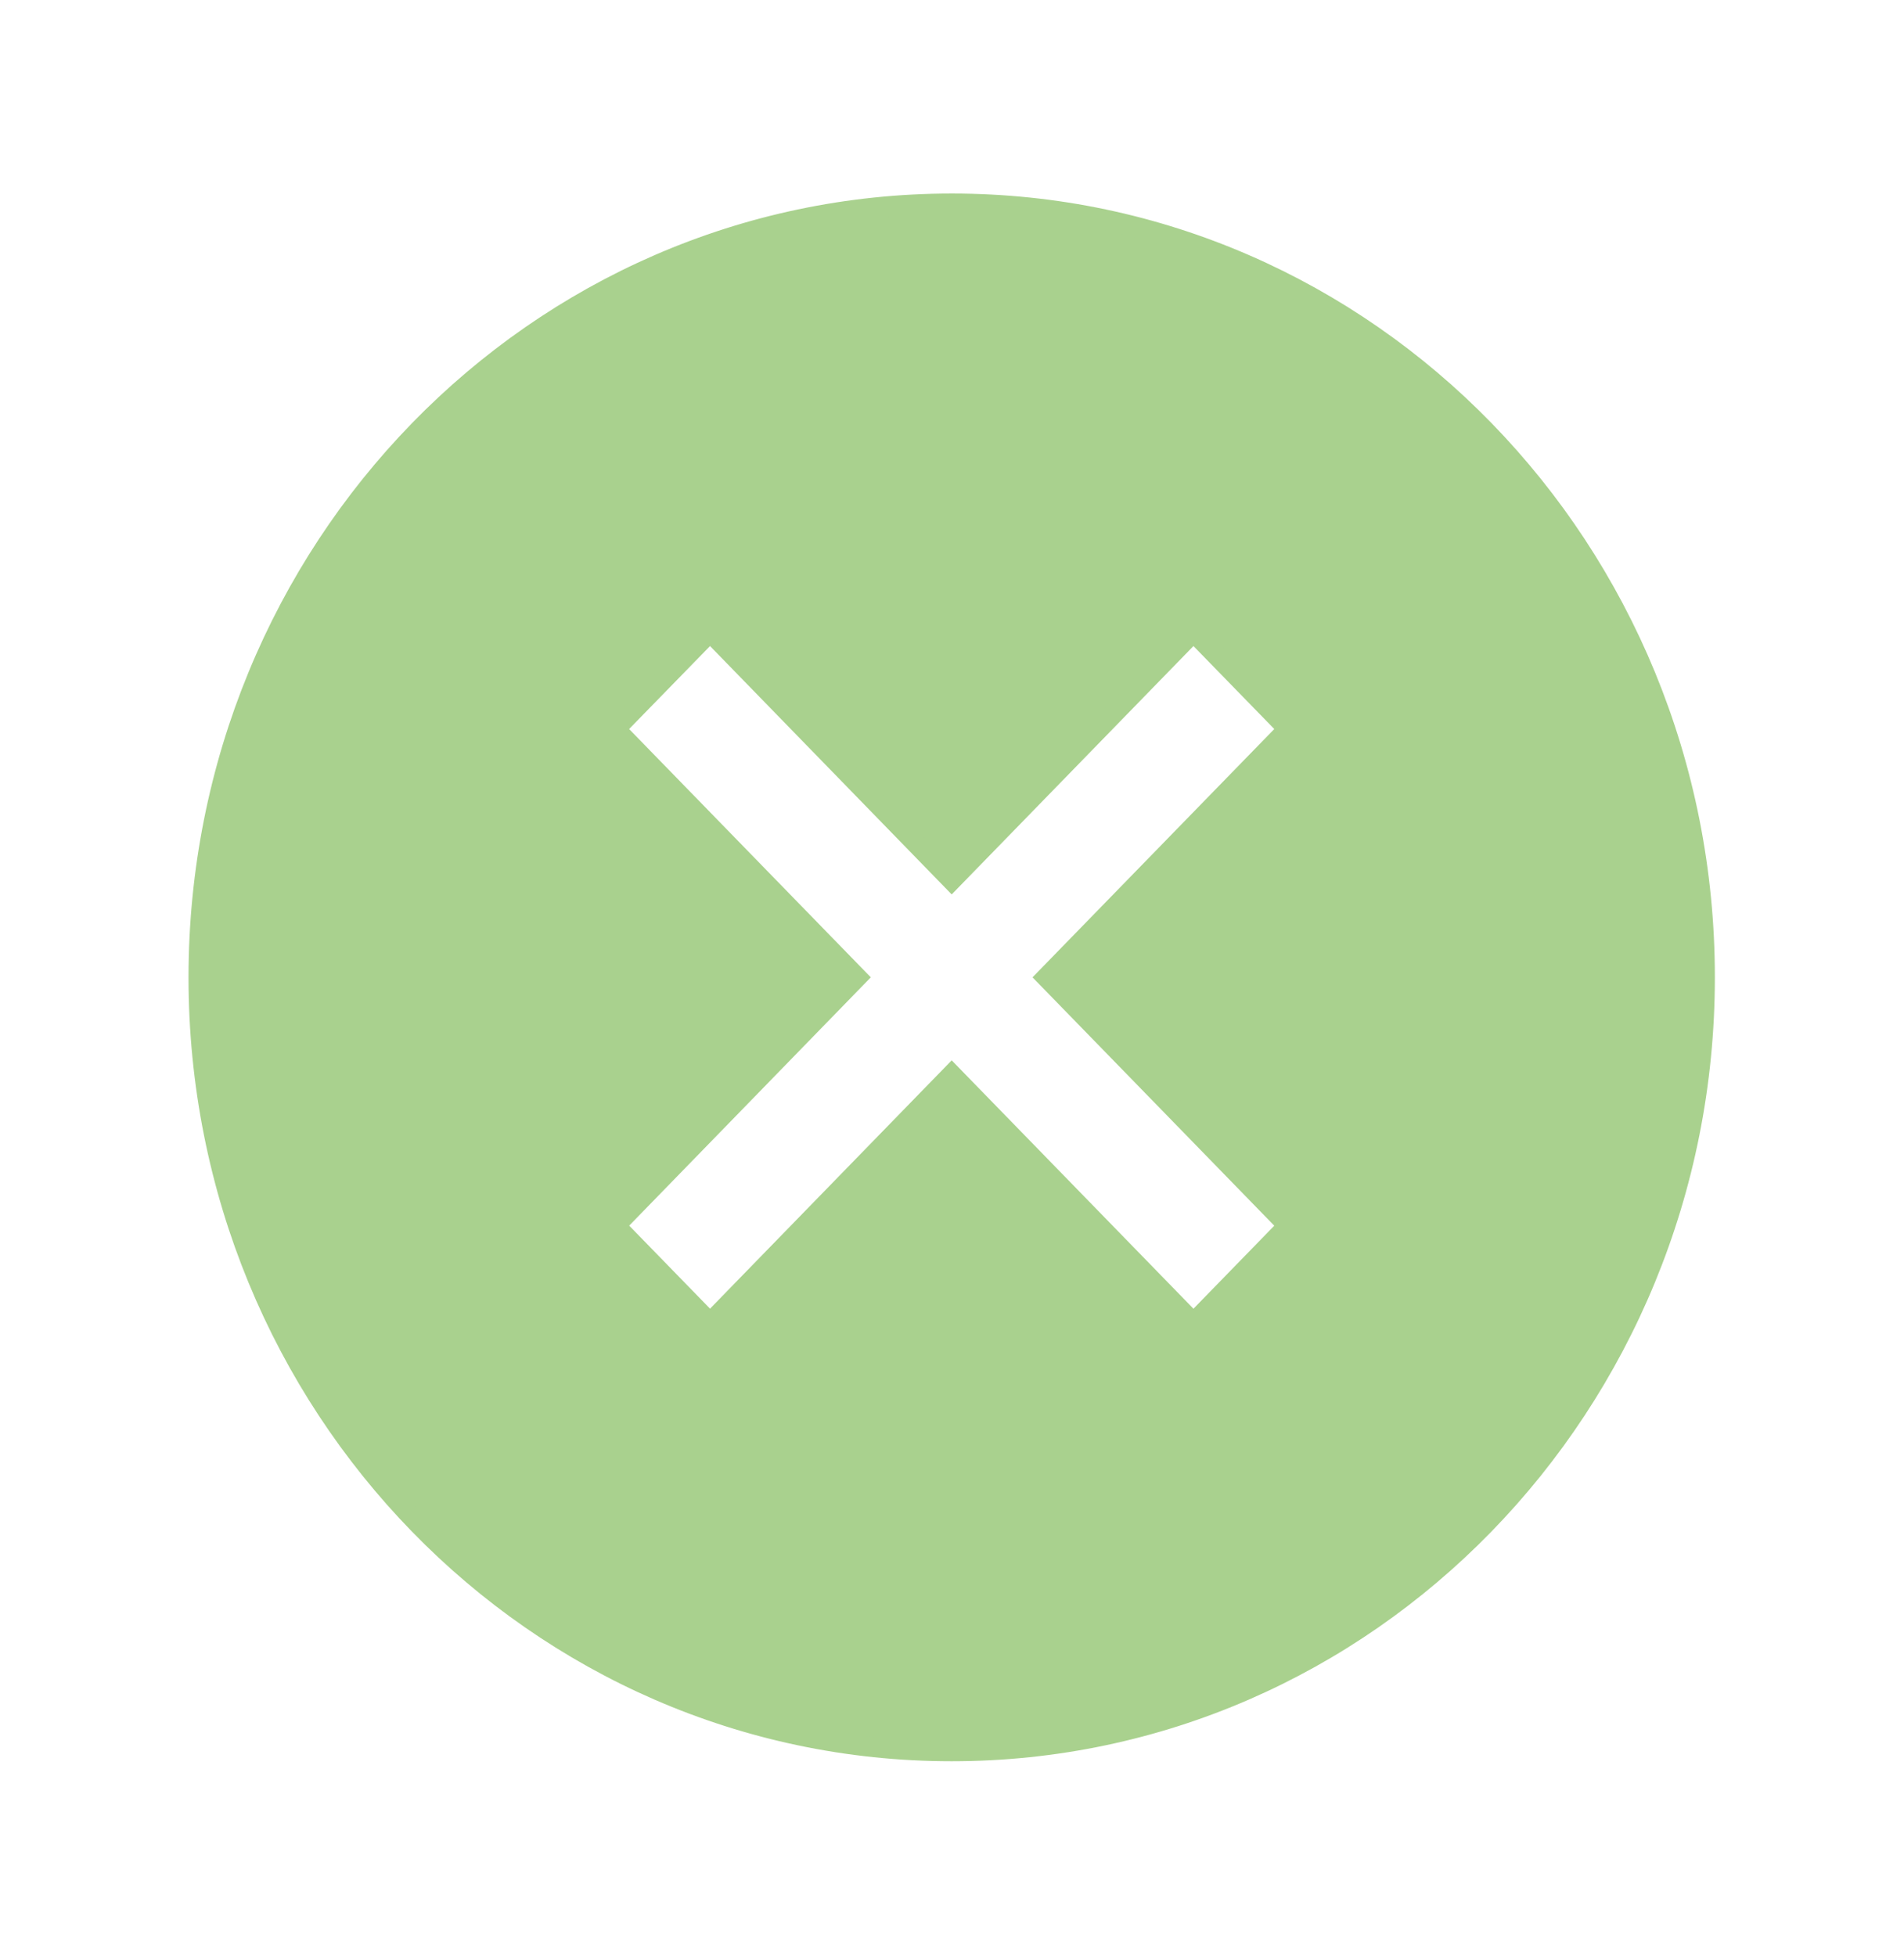 <svg width="37" height="38" xmlns="http://www.w3.org/2000/svg" xmlns:xlink="http://www.w3.org/1999/xlink" xml:space="preserve" overflow="hidden"><defs><clipPath id="clip0"><rect x="369" y="252" width="37" height="38"/></clipPath></defs><g clip-path="url(#clip0)" transform="translate(-369 -252)"><path d="M18.494 3.854C10.41 3.854 3.856 10.408 3.856 18.492 3.855 26.576 10.409 33.13 18.493 33.13 26.578 33.131 33.132 26.577 33.132 18.493 33.132 18.492 33.132 18.492 33.132 18.491 33.135 10.41 26.587 3.857 18.506 3.854 18.502 3.854 18.498 3.854 18.494 3.854ZM25.035 23.19 23.192 25.033 18.494 20.334 13.798 25.032 11.955 23.189 16.65 18.491 11.953 13.793 13.798 11.951 18.494 16.65 23.192 11.951 25.035 13.793 20.337 18.491Z" stroke="#A9D18E" stroke-width="0.385" fill="#A9D18E" transform="matrix(1 0 0 1.027 369 252)"/></g></svg>